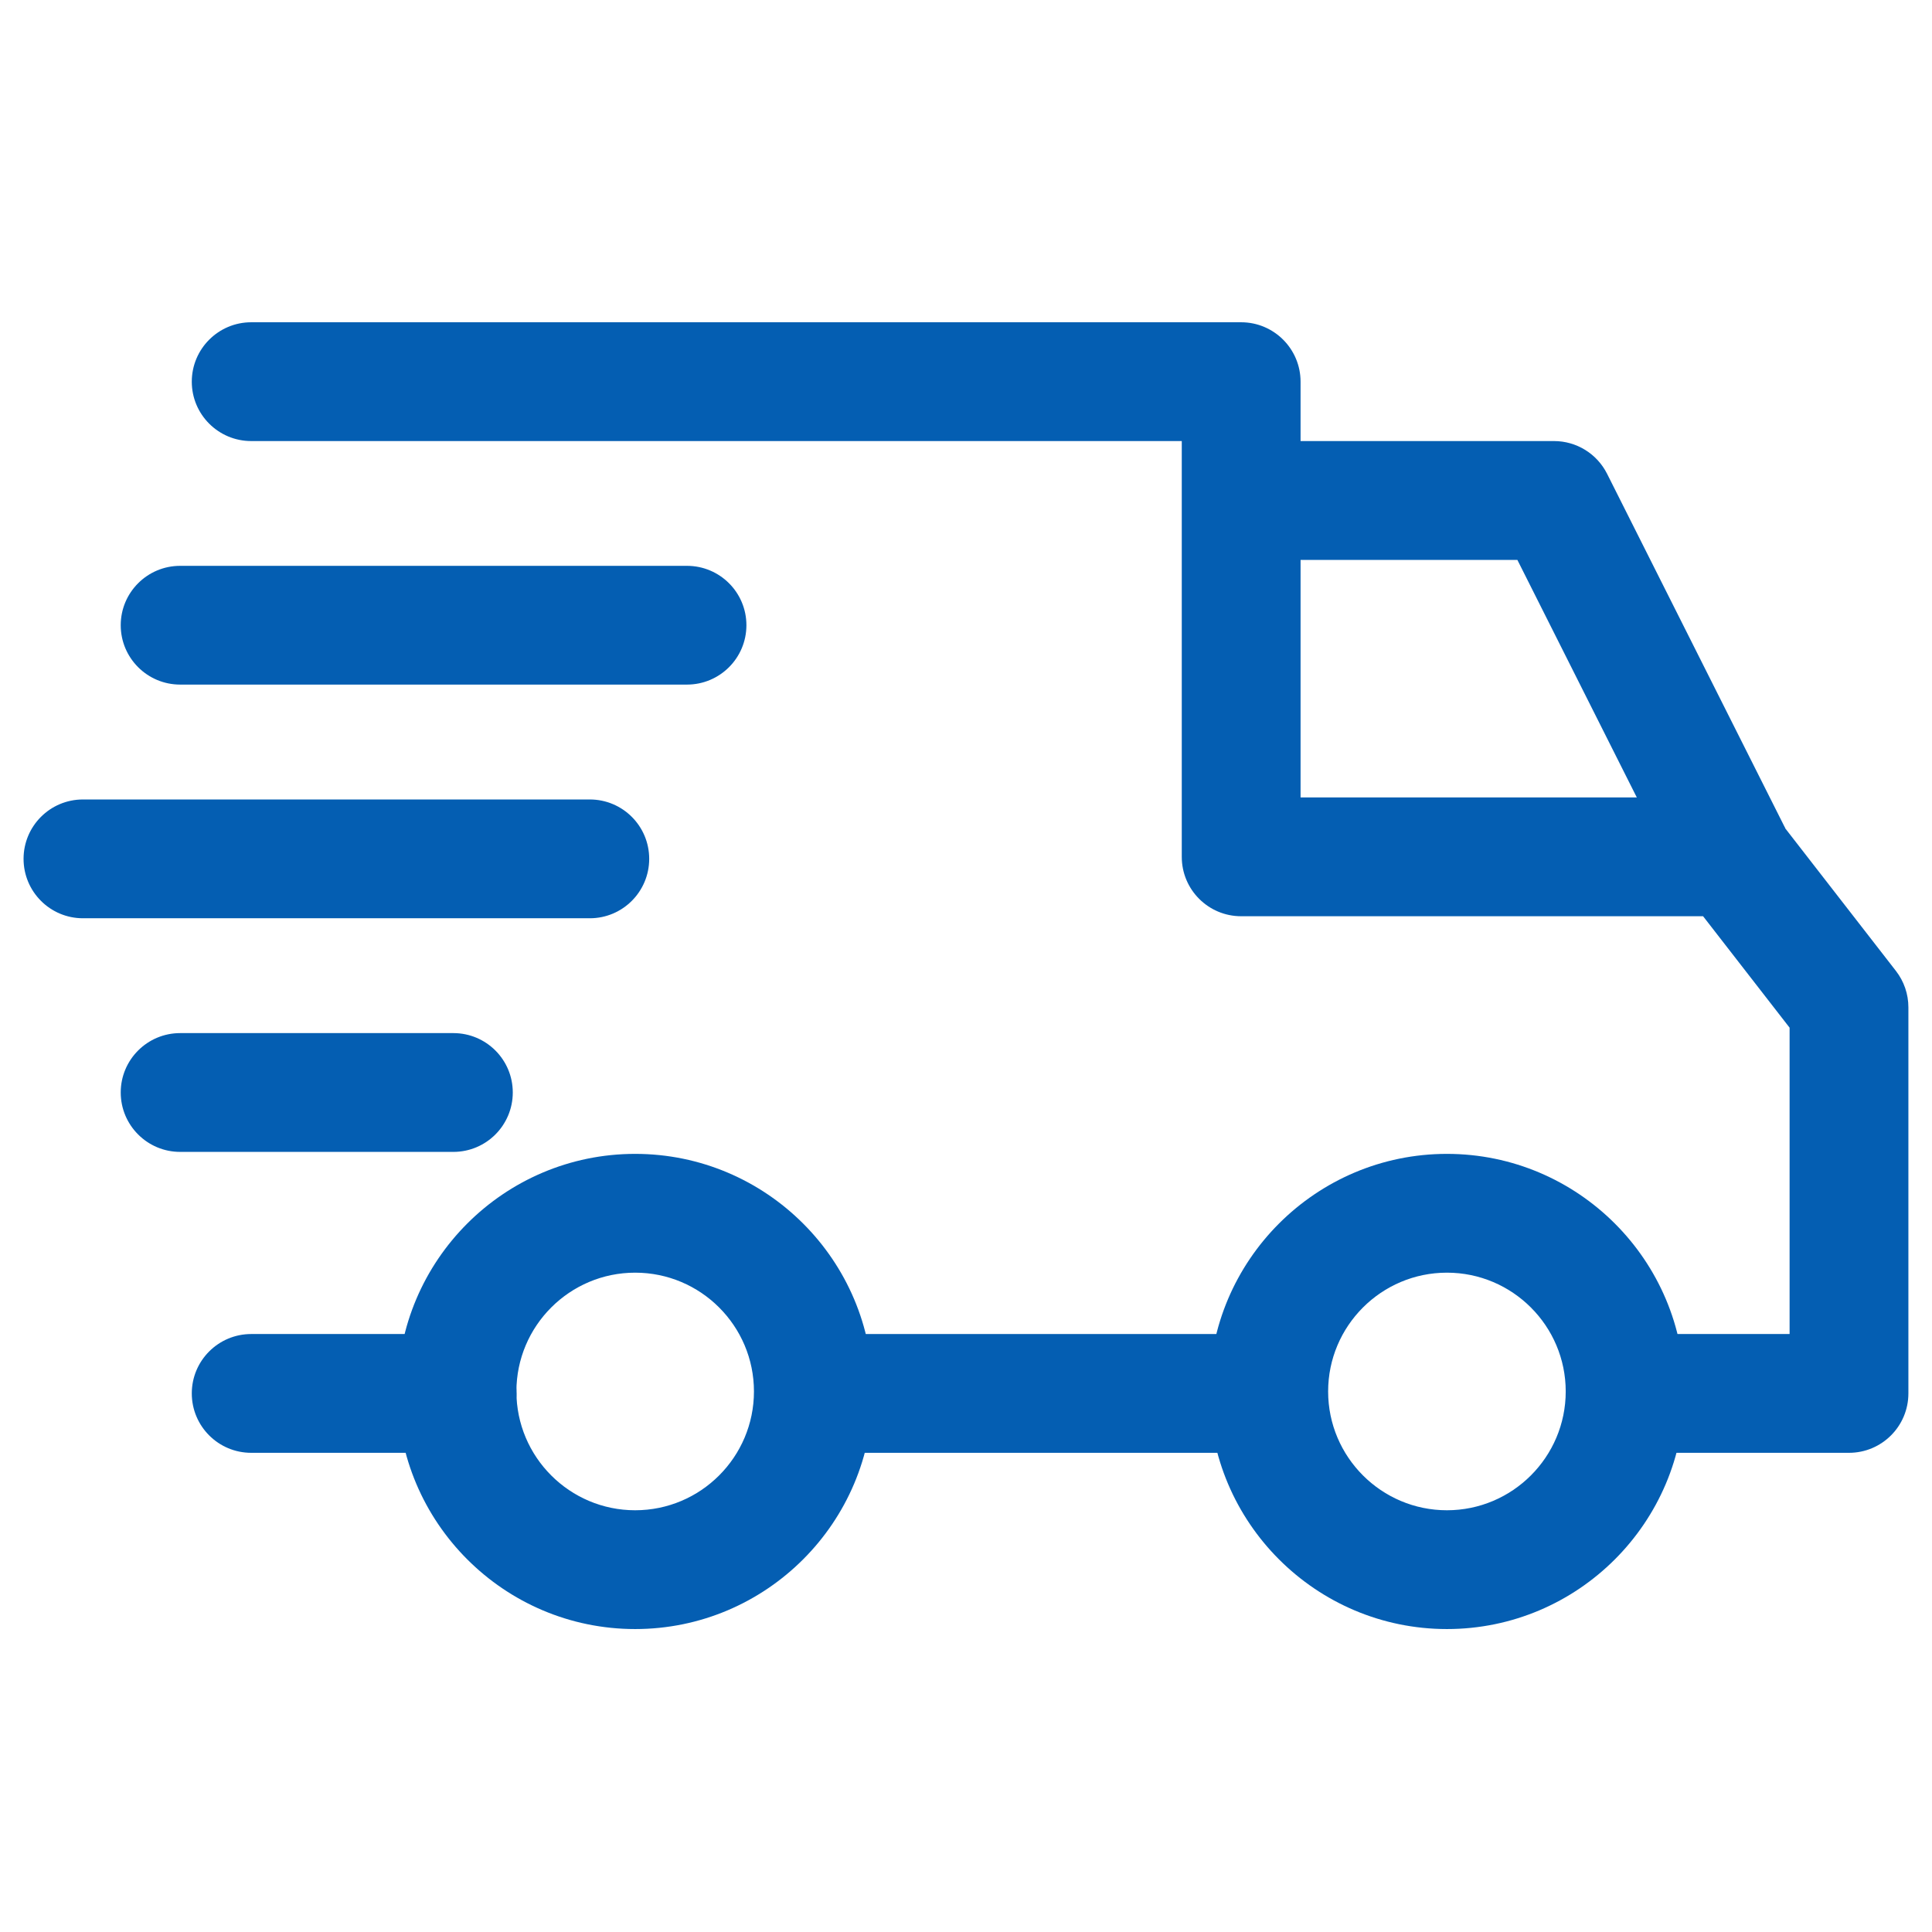 <svg width="41" height="41" viewBox="0 0 41 41" fill="none" xmlns="http://www.w3.org/2000/svg">
<g clip-path="url(#clip0_1719_25987)">
<path d="M30.706 24.487C27.926 24.487 25.664 26.748 25.664 29.529C25.664 32.309 27.926 34.571 30.706 34.571C33.487 34.571 35.748 32.309 35.748 29.529C35.748 26.748 33.486 24.487 30.706 24.487ZM30.706 32.05C29.316 32.05 28.185 30.919 28.185 29.529C28.185 28.138 29.316 27.008 30.706 27.008C32.096 27.008 33.227 28.138 33.227 29.529C33.227 30.919 32.096 32.05 30.706 32.05Z" fill="#045EB2"/>
<path d="M13.479 24.487C10.699 24.487 8.438 26.748 8.438 29.529C8.438 32.309 10.699 34.571 13.479 34.571C16.26 34.571 18.522 32.309 18.522 29.529C18.522 26.748 16.26 24.487 13.479 24.487ZM13.479 32.05C12.089 32.05 10.959 30.919 10.959 29.529C10.959 28.138 12.089 27.008 13.479 27.008C14.87 27.008 16 28.138 16 29.529C16 30.919 14.87 32.05 13.479 32.05Z" fill="#045EB2"/>
<path d="M34.105 10.055C33.891 9.629 33.455 9.36 32.978 9.36H26.34V11.882H32.201L35.633 18.708L37.886 17.576L34.105 10.055Z" fill="#045EB2"/>
<path d="M26.928 28.31H17.391V30.831H26.928V28.31Z" fill="#045EB2"/>
<path d="M9.7 28.31H5.331C4.635 28.31 4.07 28.874 4.07 29.57C4.07 30.267 4.635 30.831 5.331 30.831H9.701C10.397 30.831 10.961 30.267 10.961 29.57C10.961 28.874 10.397 28.31 9.7 28.31Z" fill="#045EB2"/>
<path d="M40.234 20.604L37.755 17.411C37.517 17.103 37.149 16.923 36.759 16.923H27.6V8.1C27.6 7.404 27.035 6.839 26.339 6.839H5.331C4.635 6.839 4.07 7.404 4.07 8.1C4.07 8.796 4.635 9.36 5.331 9.36H25.079V18.184C25.079 18.88 25.643 19.444 26.339 19.444H36.142L37.978 21.809V28.31H34.49C33.794 28.31 33.23 28.874 33.23 29.57C33.23 30.267 33.794 30.831 34.49 30.831H39.238C39.934 30.831 40.499 30.267 40.499 29.57V21.377C40.499 21.097 40.406 20.825 40.234 20.604Z" fill="#045EB2"/>
<path d="M9.621 21.924H3.823C3.127 21.924 2.562 22.488 2.562 23.184C2.562 23.88 3.127 24.445 3.823 24.445H9.621C10.318 24.445 10.882 23.88 10.882 23.184C10.882 22.488 10.318 21.924 9.621 21.924Z" fill="#045EB2"/>
<path d="M12.517 16.966H1.76C1.064 16.966 0.5 17.53 0.5 18.226C0.5 18.922 1.064 19.487 1.76 19.487H12.517C13.213 19.487 13.777 18.922 13.777 18.226C13.777 17.53 13.213 16.966 12.517 16.966Z" fill="#045EB2"/>
<path d="M14.579 12.008H3.823C3.127 12.008 2.562 12.572 2.562 13.268C2.562 13.964 3.127 14.528 3.823 14.528H14.579C15.275 14.528 15.84 13.964 15.84 13.268C15.84 12.572 15.275 12.008 14.579 12.008Z" fill="#045EB2"/>
</g>
<defs>
<clipPath id="clip0_1719_25987">
<rect width="40" height="40" fill="white" transform="translate(0.5 0.705)"/>
</clipPath>
</defs>
</svg>

